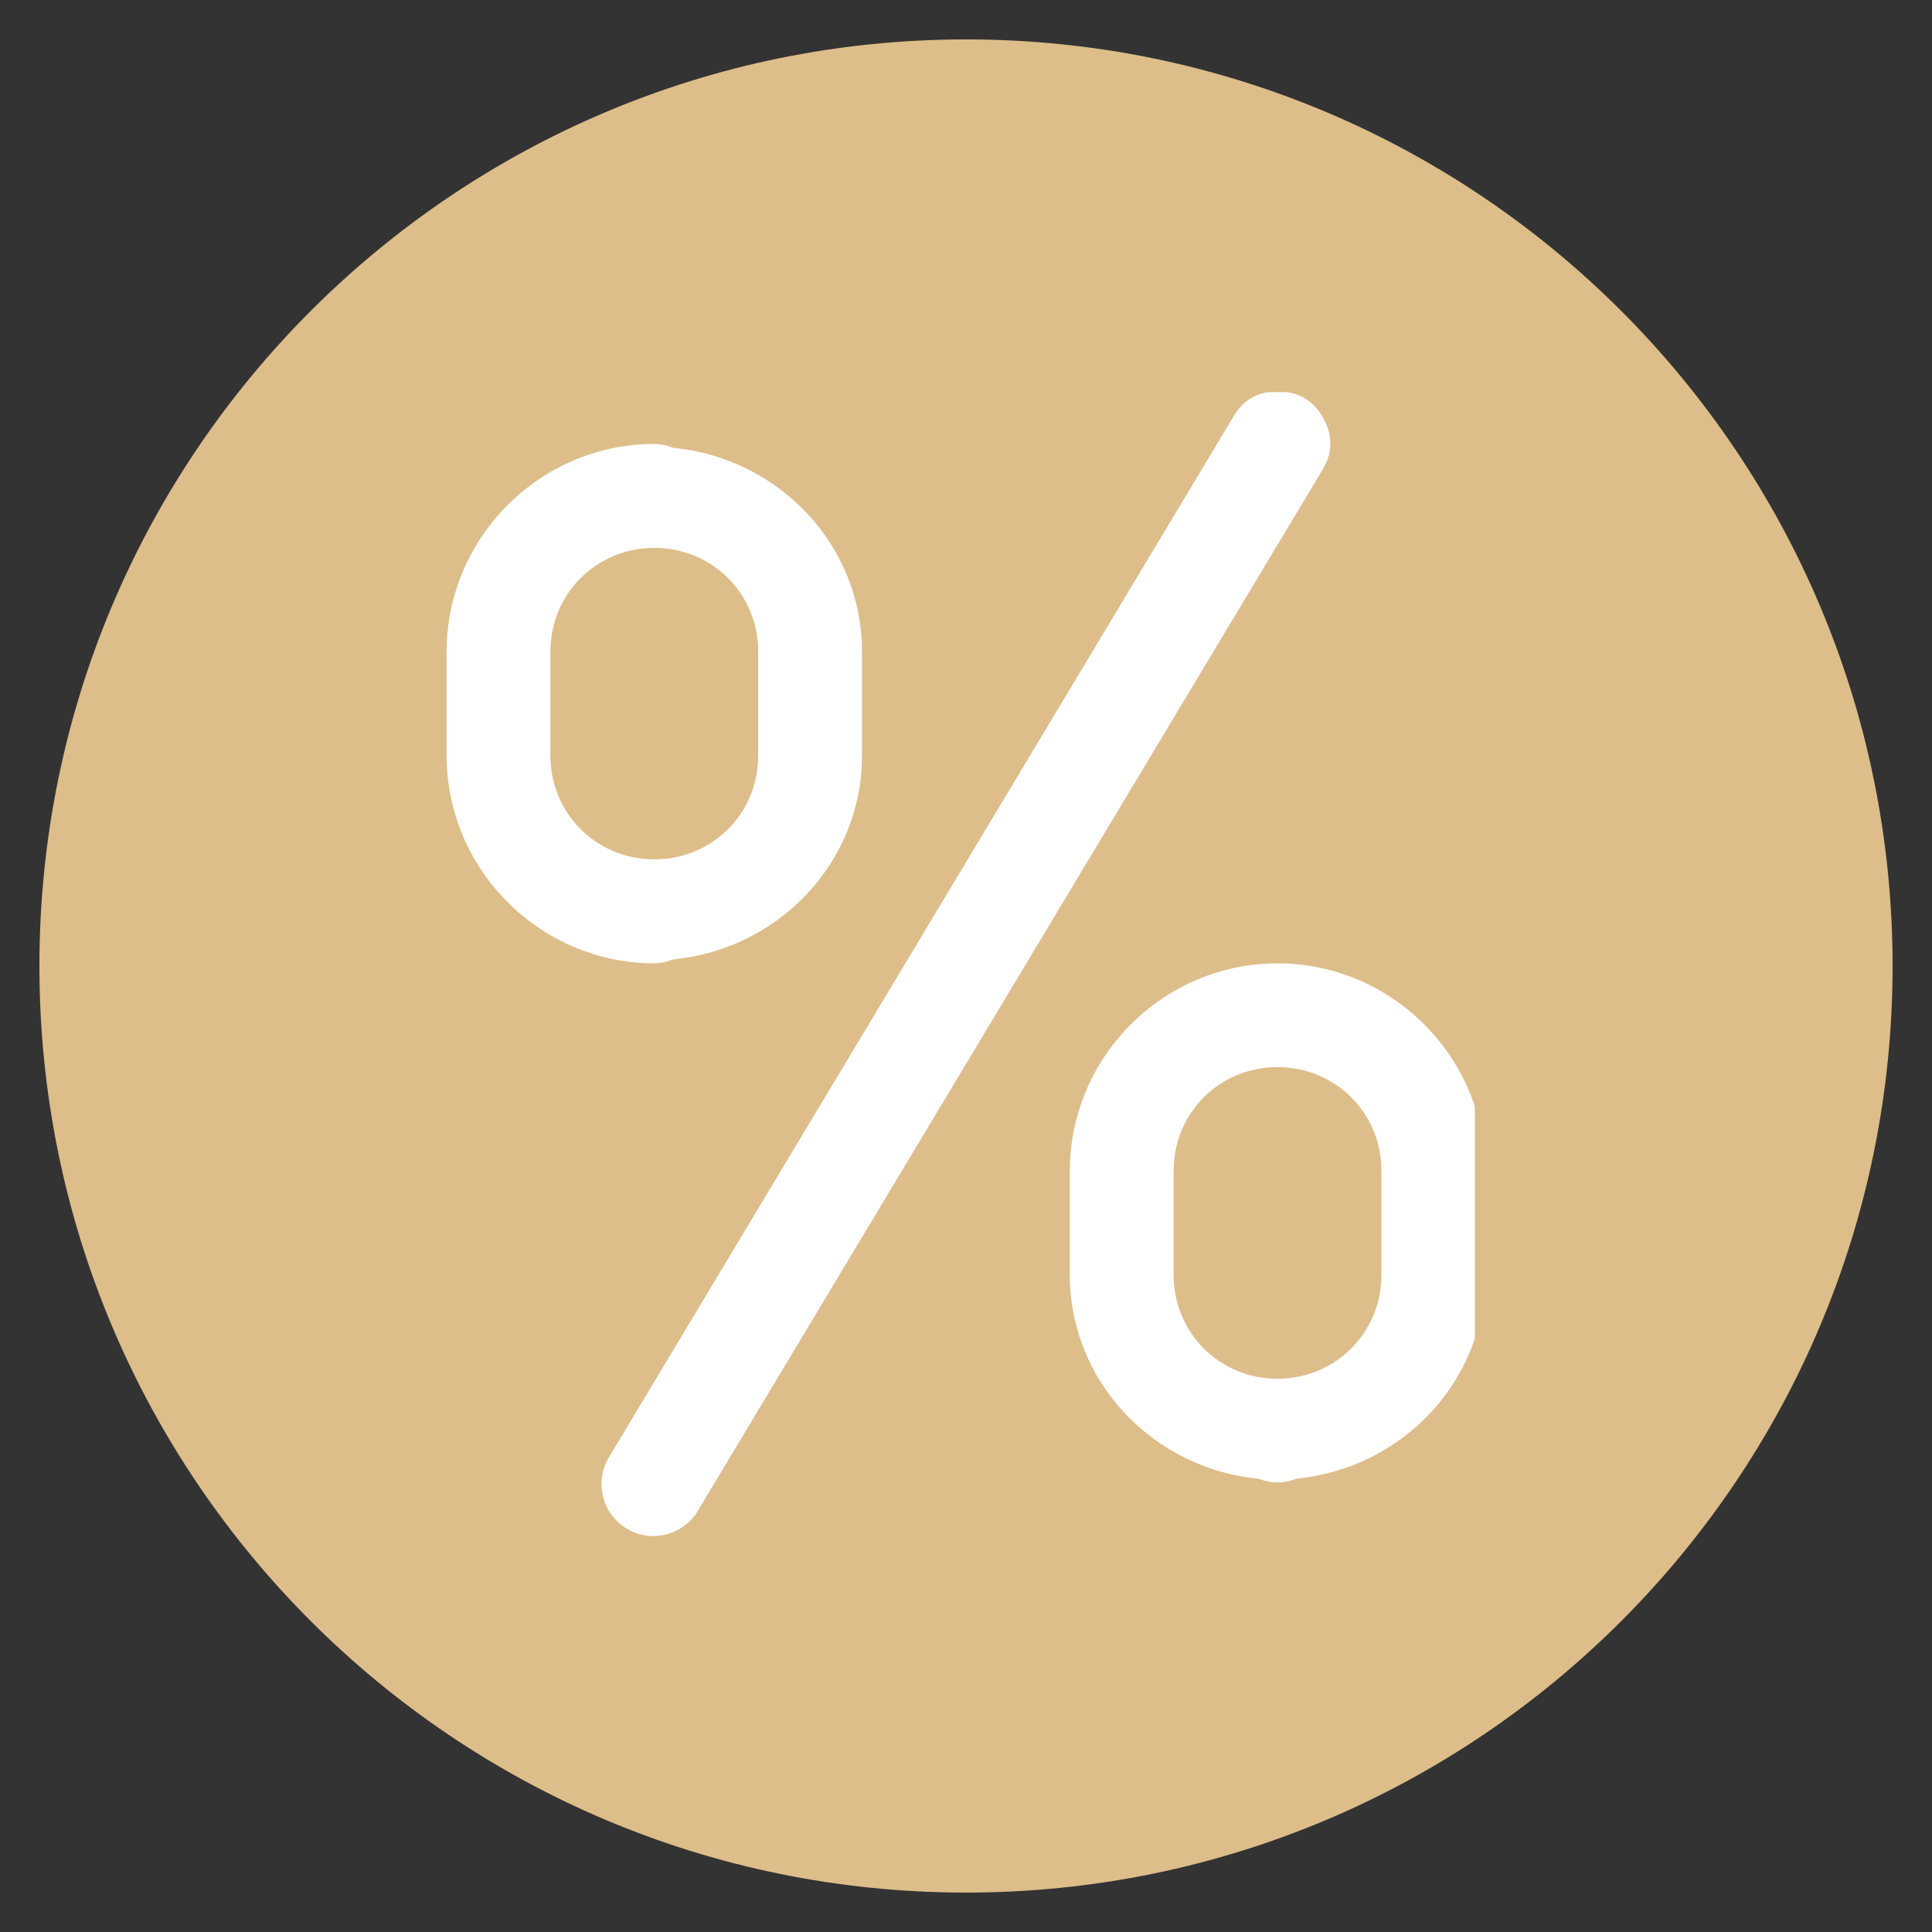 <?xml version="1.0" encoding="UTF-8"?> <svg xmlns="http://www.w3.org/2000/svg" xmlns:xlink="http://www.w3.org/1999/xlink" width="60" zoomAndPan="magnify" viewBox="0 0 45 45" height="60" preserveAspectRatio="xMidYMid meet" version="1.0"><rect x="0" y="0" width="45" height="45" fill="#333333" stroke="none"/><defs><clipPath id="f9e3499af5"><path d="M 0.918 0.918 L 44.082 0.918 L 44.082 44.082 L 0.918 44.082 Z M 0.918 0.918 " clip-rule="nonzero"></path></clipPath><clipPath id="473f862684"><path d="M 22.5 0.918 C 10.582 0.918 0.918 10.582 0.918 22.5 C 0.918 34.418 10.582 44.082 22.5 44.082 C 34.418 44.082 44.082 34.418 44.082 22.5 C 44.082 10.582 34.418 0.918 22.5 0.918 Z M 22.5 0.918 " clip-rule="nonzero"></path></clipPath><clipPath id="702a96de81"><path d="M 10.352 9.133 L 34.352 9.133 L 34.352 36 L 10.352 36 Z M 10.352 9.133 " clip-rule="nonzero"></path></clipPath></defs><g clip-path="url(#f9e3499af5)"><g clip-path="url(#473f862684)"><path fill="#ddbd89" d="M 0.918 0.918 L 44.082 0.918 L 44.082 44.082 L 0.918 44.082 Z M 0.918 0.918 " fill-opacity="1" fill-rule="nonzero"></path></g></g><g clip-path="url(#702a96de81)"><path fill="#ffffff" d="M 29.797 9.117 C 29.316 9.105 28.957 9.305 28.719 9.719 L 14.203 33.91 C 14.113 34.047 14.055 34.199 14.027 34.359 C 14 34.52 14.004 34.68 14.043 34.84 C 14.078 35 14.145 35.148 14.242 35.281 C 14.34 35.41 14.457 35.52 14.598 35.605 C 14.738 35.688 14.891 35.742 15.051 35.766 C 15.215 35.789 15.375 35.777 15.535 35.734 C 15.691 35.691 15.836 35.621 15.965 35.52 C 16.094 35.418 16.199 35.297 16.277 35.152 L 30.793 10.961 C 31.039 10.566 31.051 10.16 30.828 9.75 C 30.605 9.34 30.262 9.129 29.797 9.117 Z M 15.242 10.34 C 12.582 10.34 10.402 12.52 10.402 15.18 L 10.402 17.598 C 10.402 20.254 12.582 22.438 15.242 22.438 C 15.391 22.434 15.539 22.402 15.676 22.348 C 18.121 22.113 20.078 20.102 20.078 17.598 L 20.078 15.18 C 20.078 12.676 18.121 10.66 15.672 10.43 C 15.535 10.371 15.391 10.344 15.242 10.34 Z M 15.242 12.762 C 16.59 12.762 17.66 13.828 17.66 15.18 L 17.66 17.598 C 17.66 18.949 16.59 20.016 15.242 20.016 C 13.891 20.016 12.82 18.949 12.82 17.598 L 12.82 15.18 C 12.82 13.828 13.891 12.762 15.242 12.762 Z M 29.754 22.438 C 27.098 22.438 24.918 24.617 24.918 27.273 L 24.918 29.691 C 24.918 32.199 26.875 34.211 29.324 34.445 C 29.461 34.5 29.605 34.527 29.754 34.531 C 29.906 34.527 30.051 34.5 30.191 34.441 C 32.637 34.207 34.594 32.195 34.594 29.691 L 34.594 27.273 C 34.594 24.617 32.414 22.438 29.754 22.438 Z M 29.754 24.855 C 31.105 24.855 32.176 25.922 32.176 27.273 L 32.176 29.691 C 32.176 31.043 31.105 32.113 29.754 32.113 C 28.406 32.113 27.336 31.043 27.336 29.691 L 27.336 27.273 C 27.336 25.922 28.406 24.855 29.754 24.855 Z M 29.754 24.855 " fill-opacity="1" fill-rule="nonzero"></path></g></svg> 